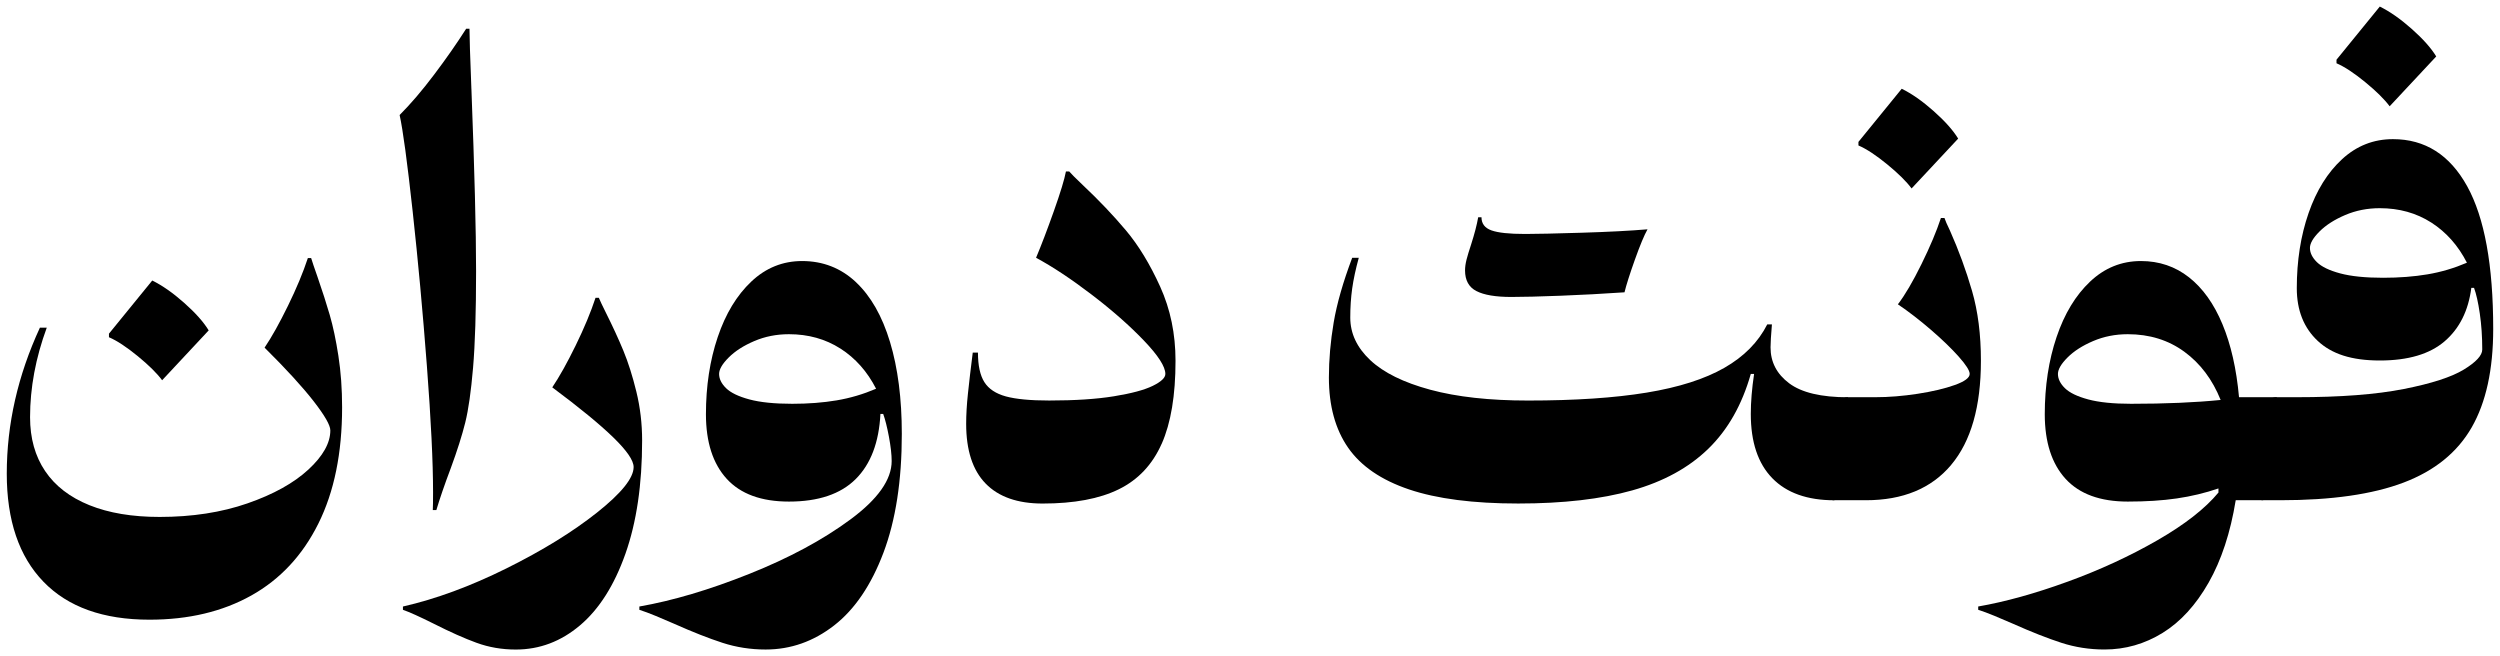 <svg width="1200" height="315" viewBox="0 0 1200 315" fill="none" xmlns="http://www.w3.org/2000/svg">
<path d="M152.83 251.29C145.25 266.54 134.53 278.05 120.68 285.81C106.83 293.57 90.52 297.45 71.76 297.45C49.58 297.45 32.62 291.38 20.87 279.24C9.12 267.1 3.25 249.81 3.25 227.36C3.25 203.6 8.55 180.24 19.16 157.27H22.45C17.1 171.82 14.43 186.16 14.43 200.27C14.43 210.35 16.84 218.97 21.66 226.11C26.48 233.26 33.56 238.71 42.9 242.48C52.24 246.25 63.48 248.13 76.63 248.13C92.23 248.13 106.28 245.96 118.78 241.62C131.28 237.28 141.02 231.87 148.04 225.38C155.05 218.89 158.56 212.63 158.56 206.58C158.56 204.13 155.89 199.46 150.54 192.58C145.19 185.7 137.35 177.13 127 166.87C130.42 161.79 134.17 155.08 138.24 146.75C142.32 138.42 145.49 130.8 147.77 123.87H149.35C149.88 125.63 150.88 128.6 152.37 132.81C154.74 139.65 156.71 145.79 158.29 151.22C159.87 156.66 161.25 163.19 162.43 170.81C163.61 178.44 164.21 186.68 164.21 195.53C164.21 217.45 160.42 236.03 152.83 251.29ZM66.11 170.94C60.76 166.56 56.16 163.53 52.3 161.87V160.16L73.08 134.65C77.9 137.02 83.01 140.59 88.4 145.37C93.79 150.15 97.71 154.55 100.17 158.59L77.82 182.52C75.36 179.19 71.46 175.33 66.12 170.95L66.11 170.94Z" fill="black"/>
<path d="M226.28 42.73C227.77 81.65 228.52 110.8 228.52 130.18C228.52 149.56 228.04 165.18 227.07 176.53C226.1 187.88 224.86 196.65 223.32 202.83C221.78 209.01 219.48 216.27 216.42 224.59C213.35 232.74 211.03 239.5 209.45 244.84H207.74C207.83 243.17 207.87 240.37 207.87 236.42C207.87 221.78 206.88 201.53 204.91 175.67C202.94 149.81 200.66 125.04 198.07 101.37C195.48 77.7 193.4 62.32 191.82 55.21C197.08 49.95 202.6 43.49 208.39 35.81C214.18 28.14 219.3 20.8 223.77 13.78H225.35C225.35 17.38 225.66 27.02 226.27 42.71L226.28 42.73Z" fill="black"/>
<path d="M228.78 308.56C222.9 306.41 216.07 303.37 208.27 299.42C201.43 296 196.48 293.77 193.41 292.71V291.13C209.19 287.53 225.74 281.44 243.05 272.85C260.36 264.26 274.87 255.31 286.58 246.02C298.28 236.73 304.14 229.45 304.14 224.19C304.14 221.03 300.9 216.3 294.41 209.99C287.92 203.68 278.15 195.66 265.09 185.93C268.51 180.85 272.26 174.14 276.33 165.81C280.41 157.48 283.58 149.85 285.86 142.93H287.44C287.97 144.24 289.11 146.66 290.86 150.16C294.1 156.65 296.89 162.7 299.21 168.31C301.53 173.92 303.62 180.5 305.46 188.03C307.3 195.57 308.22 203.37 308.22 211.44C308.22 232.57 305.55 250.69 300.2 265.82C294.85 280.94 287.6 292.38 278.44 300.14C269.28 307.9 259 311.78 247.6 311.78C240.94 311.78 234.67 310.71 228.8 308.56H228.78Z" fill="black"/>
<path d="M410.77 135.37C417.96 142.08 423.44 151.68 427.21 164.17C430.98 176.66 432.87 191.37 432.87 208.29C432.87 230.73 429.93 249.73 424.06 265.29C418.18 280.85 410.3 292.49 400.39 300.2C390.48 307.91 379.52 311.77 367.51 311.77C360.32 311.77 353.42 310.7 346.8 308.55C340.18 306.4 332.44 303.36 323.59 299.41C320.61 298.1 317.63 296.82 314.65 295.6C311.67 294.37 309.08 293.41 306.89 292.71V291.13C322.93 288.32 340.51 283.11 359.62 275.48C378.73 267.85 394.91 259.15 408.14 249.38C421.38 239.61 428 230.25 428 221.3C428 218.23 427.56 214.35 426.69 209.66C425.81 204.97 424.89 201.31 423.93 198.68H422.61C421.91 212.36 417.94 222.79 410.71 229.98C403.48 237.17 392.8 240.76 378.69 240.76C365.45 240.76 355.5 237.12 348.84 229.85C342.18 222.57 338.85 212.23 338.85 198.81C338.85 185.39 340.73 172.97 344.51 161.79C348.28 150.61 353.65 141.74 360.62 135.16C367.59 128.58 375.72 125.3 385.01 125.3C395 125.3 403.59 128.65 410.78 135.36L410.77 135.37ZM403.41 167.32C396.22 162.72 387.98 160.42 378.69 160.42C372.73 160.42 367.18 161.52 362.06 163.71C356.93 165.9 352.83 168.53 349.77 171.6C346.7 174.67 345.17 177.3 345.17 179.49C345.17 181.86 346.29 184.14 348.52 186.33C350.76 188.52 354.48 190.32 359.7 191.72C364.91 193.12 371.78 193.82 380.28 193.82C387.99 193.82 395.09 193.27 401.58 192.18C408.07 191.09 414.38 189.22 420.52 186.59C416.31 178.35 410.61 171.93 403.43 167.32H403.41Z" fill="black"/>
<path d="M557.59 213.03C553.16 223.02 546.3 230.3 537.01 234.86C527.72 239.42 515.53 241.7 500.45 241.7C488.44 241.7 479.32 238.5 473.1 232.1C466.87 225.7 463.76 216.15 463.76 203.43C463.76 199.14 464.04 194.27 464.62 188.83C465.19 183.4 465.95 176.86 466.92 169.24H469.42C469.42 175.47 470.45 180.2 472.51 183.44C474.57 186.68 478.01 188.96 482.83 190.28C487.65 191.59 494.58 192.25 503.61 192.25C515.97 192.25 526.34 191.57 534.71 190.21C543.08 188.85 549.28 187.19 553.32 185.21C557.35 183.24 559.37 181.33 559.37 179.49C559.37 175.98 555.93 170.64 549.05 163.45C542.17 156.26 533.82 148.92 524 141.42C514.18 133.92 505.28 128.03 497.31 123.73C499.85 117.68 502.7 110.21 505.86 101.31C509.02 92.41 510.94 86.08 511.65 82.31H513.23C514.02 83.27 516.25 85.51 519.94 89.02C527.57 96.21 534.4 103.4 540.45 110.59C546.5 117.78 551.98 126.79 556.89 137.61C561.8 148.44 564.25 160.29 564.25 173.18C564.25 189.75 562.04 203.03 557.61 213.03H557.59Z" fill="black"/>
<path d="M850.7 229.53C843.82 222.48 840.38 212.2 840.38 198.69C840.38 192.99 840.91 186.59 841.96 179.49H840.38C836.17 194.31 829.38 206.27 820 215.39C810.62 224.51 798.46 231.17 783.51 235.38C768.56 239.59 750.31 241.69 728.74 241.69C707.17 241.69 689.7 239.43 676.34 234.92C662.97 230.41 653.22 223.72 647.08 214.87C640.94 206.02 637.87 194.8 637.87 181.21C637.87 172.62 638.64 163.81 640.17 154.78C641.7 145.75 644.66 135.41 649.05 123.75H652.21C650.72 129.19 649.67 134.1 649.05 138.48C648.44 142.86 648.13 147.51 648.13 152.42C648.13 160.05 651.33 166.86 657.73 172.87C664.13 178.88 673.73 183.61 686.53 187.07C699.33 190.53 714.98 192.26 733.48 192.26C756.01 192.26 774.99 190.99 790.42 188.45C805.85 185.91 818.28 181.94 827.7 176.55C837.12 171.16 843.98 164.21 848.28 155.71H850.52C850.08 160.97 849.86 164.65 849.86 166.75C849.86 173.77 852.84 179.51 858.8 183.98C864.76 188.45 874.19 190.69 887.07 190.69L880.49 240.13C867.51 240.13 857.59 236.6 850.7 229.54V229.53ZM708.68 139.72C705.04 137.84 703.22 134.53 703.22 129.79C703.22 128.21 703.46 126.48 703.94 124.6C704.42 122.72 705.14 120.33 706.11 117.43C707.77 112.26 708.91 107.88 709.53 104.28H711.11C711.11 107.35 712.71 109.45 715.91 110.59C719.11 111.73 724.44 112.3 731.89 112.3H732.55C737.46 112.3 746.34 112.1 759.18 111.71C772.02 111.32 782.56 110.77 790.81 110.07C789.23 112.88 787.21 117.72 784.76 124.6C782.3 131.48 780.64 136.72 779.76 140.31C769.5 141.01 759.29 141.56 749.12 141.95C738.95 142.34 731.06 142.54 725.45 142.54C717.91 142.54 712.32 141.6 708.68 139.71V139.72Z" fill="black"/>
<path d="M936.57 223.15C927.06 234.46 913.4 240.11 895.61 240.11H880.49C878.21 240.11 876.55 238.82 875.49 236.23C874.44 233.65 873.91 229.68 873.91 224.33C873.91 217.23 874.52 211.14 875.75 206.05C876.98 200.97 878.6 197.13 880.62 194.54C882.64 191.96 884.79 190.66 887.06 190.66H900.21C906.61 190.66 913.36 190.11 920.46 189.02C927.56 187.93 933.5 186.52 938.28 184.81C943.06 183.1 945.45 181.33 945.45 179.48C945.45 177.9 943.7 175.14 940.19 171.19C936.68 167.25 932.23 162.95 926.84 158.3C921.45 153.66 916.17 149.58 910.99 146.07C914.41 141.6 918.18 135.18 922.3 126.8C926.42 118.43 929.53 111.04 931.64 104.64H933.35C933.7 105.78 934.58 107.8 935.98 110.69C940.19 120.16 943.72 129.8 946.57 139.62C949.42 149.44 950.84 160.62 950.84 173.15C950.84 195.16 946.08 211.81 936.57 223.12V223.15ZM905.86 78.89C900.51 74.51 895.91 71.48 892.05 69.82V68.11L912.83 42.6C917.65 44.97 922.76 48.54 928.15 53.32C933.54 58.1 937.46 62.5 939.92 66.53L917.56 90.46C915.1 87.13 911.2 83.27 905.86 78.89Z" fill="black"/>
<path d="M992.4 279.23C1007.92 273.58 1022.27 266.96 1035.47 259.37C1048.66 251.79 1058.46 244.14 1064.86 236.42V234.45C1058.46 236.64 1051.8 238.24 1044.87 239.25C1037.94 240.26 1030.1 240.76 1021.33 240.76C1008.09 240.76 998.14 237.12 991.48 229.85C984.82 222.57 981.49 212.23 981.49 198.81C981.49 185.39 983.37 172.97 987.15 161.79C990.92 150.61 996.29 141.74 1003.26 135.16C1010.23 128.58 1018.36 125.3 1027.65 125.3C1036.41 125.3 1044.11 127.91 1050.73 133.12C1057.35 138.34 1062.7 145.83 1066.77 155.61C1070.85 165.39 1073.5 177.07 1074.73 190.65H1092.88L1086.3 240.09H1073.15C1070.61 255.69 1066.27 268.89 1060.13 279.67C1053.99 290.45 1046.63 298.5 1038.04 303.8C1029.45 309.1 1020.16 311.76 1010.16 311.76C1002.97 311.76 996.07 310.69 989.45 308.54C982.83 306.39 975.09 303.35 966.24 299.4C963.26 298.09 960.28 296.81 957.3 295.59C954.32 294.36 951.73 293.4 949.54 292.7V291.12C962.6 288.84 976.89 284.87 992.41 279.22L992.4 279.23ZM1065.91 191.98C1061.96 182.16 1056.16 174.45 1048.49 168.84C1040.82 163.23 1031.77 160.42 1021.33 160.42C1015.37 160.42 1009.82 161.52 1004.7 163.71C999.57 165.9 995.47 168.53 992.41 171.6C989.34 174.67 987.81 177.3 987.81 179.49C987.81 181.86 988.93 184.14 991.16 186.33C993.4 188.52 997.12 190.32 1002.34 191.72C1007.55 193.12 1014.42 193.82 1022.92 193.82C1039.31 193.82 1053.65 193.21 1065.92 191.98H1065.91Z" fill="black"/>
<path d="M1184.25 89.41C1192.58 104.49 1196.74 127.33 1196.74 157.92C1196.74 177.38 1193.3 193.12 1186.42 205.13C1179.54 217.14 1168.64 225.97 1153.74 231.63C1138.83 237.29 1119.11 240.11 1094.57 240.11H1086.28C1084 240.11 1082.34 238.82 1081.28 236.23C1080.23 233.65 1079.7 229.68 1079.7 224.33C1079.7 217.23 1080.31 211.14 1081.54 206.05C1082.77 200.97 1084.39 197.13 1086.41 194.54C1088.43 191.96 1090.58 190.66 1092.85 190.66H1102.45C1123.4 190.66 1140.54 189.35 1153.87 186.71C1167.2 184.08 1176.79 180.97 1182.67 177.37C1188.54 173.78 1191.48 170.58 1191.48 167.77C1191.48 161.63 1191.09 155.87 1190.3 150.48C1189.51 145.09 1188.59 140.99 1187.54 138.19H1186.23C1184.83 149.15 1180.55 157.7 1173.41 163.83C1166.26 169.97 1155.9 173.04 1142.31 173.04C1128.72 173.04 1119.23 169.91 1112.52 163.64C1105.81 157.37 1102.46 148.93 1102.46 138.33C1102.46 125.18 1104.34 113.17 1108.11 102.3C1111.88 91.43 1117.25 82.8 1124.22 76.39C1131.19 69.99 1139.32 66.79 1148.61 66.79C1164.04 66.79 1175.92 74.33 1184.25 89.41ZM1167.02 106.83C1159.83 102.23 1151.59 99.93 1142.3 99.93C1136.34 99.93 1130.79 101.03 1125.67 103.22C1120.54 105.41 1116.44 108.04 1113.37 111.11C1110.3 114.18 1108.77 116.81 1108.77 119C1108.77 121.37 1109.89 123.65 1112.12 125.84C1114.36 128.03 1118.08 129.83 1123.3 131.23C1128.51 132.63 1135.38 133.33 1143.88 133.33C1151.59 133.33 1158.69 132.78 1165.18 131.69C1171.67 130.6 1177.98 128.73 1184.12 126.1C1179.91 117.86 1174.21 111.44 1167.03 106.83H1167.02ZM1135.33 39.44C1129.98 35.06 1125.38 32.03 1121.52 30.37V28.66L1142.3 3.15C1147.12 5.52 1152.23 9.09 1157.62 13.87C1163.01 18.65 1166.93 23.05 1169.39 27.09L1147.03 51.02C1144.57 47.69 1140.67 43.83 1135.33 39.45V39.44Z" fill="black"/>
</svg>
